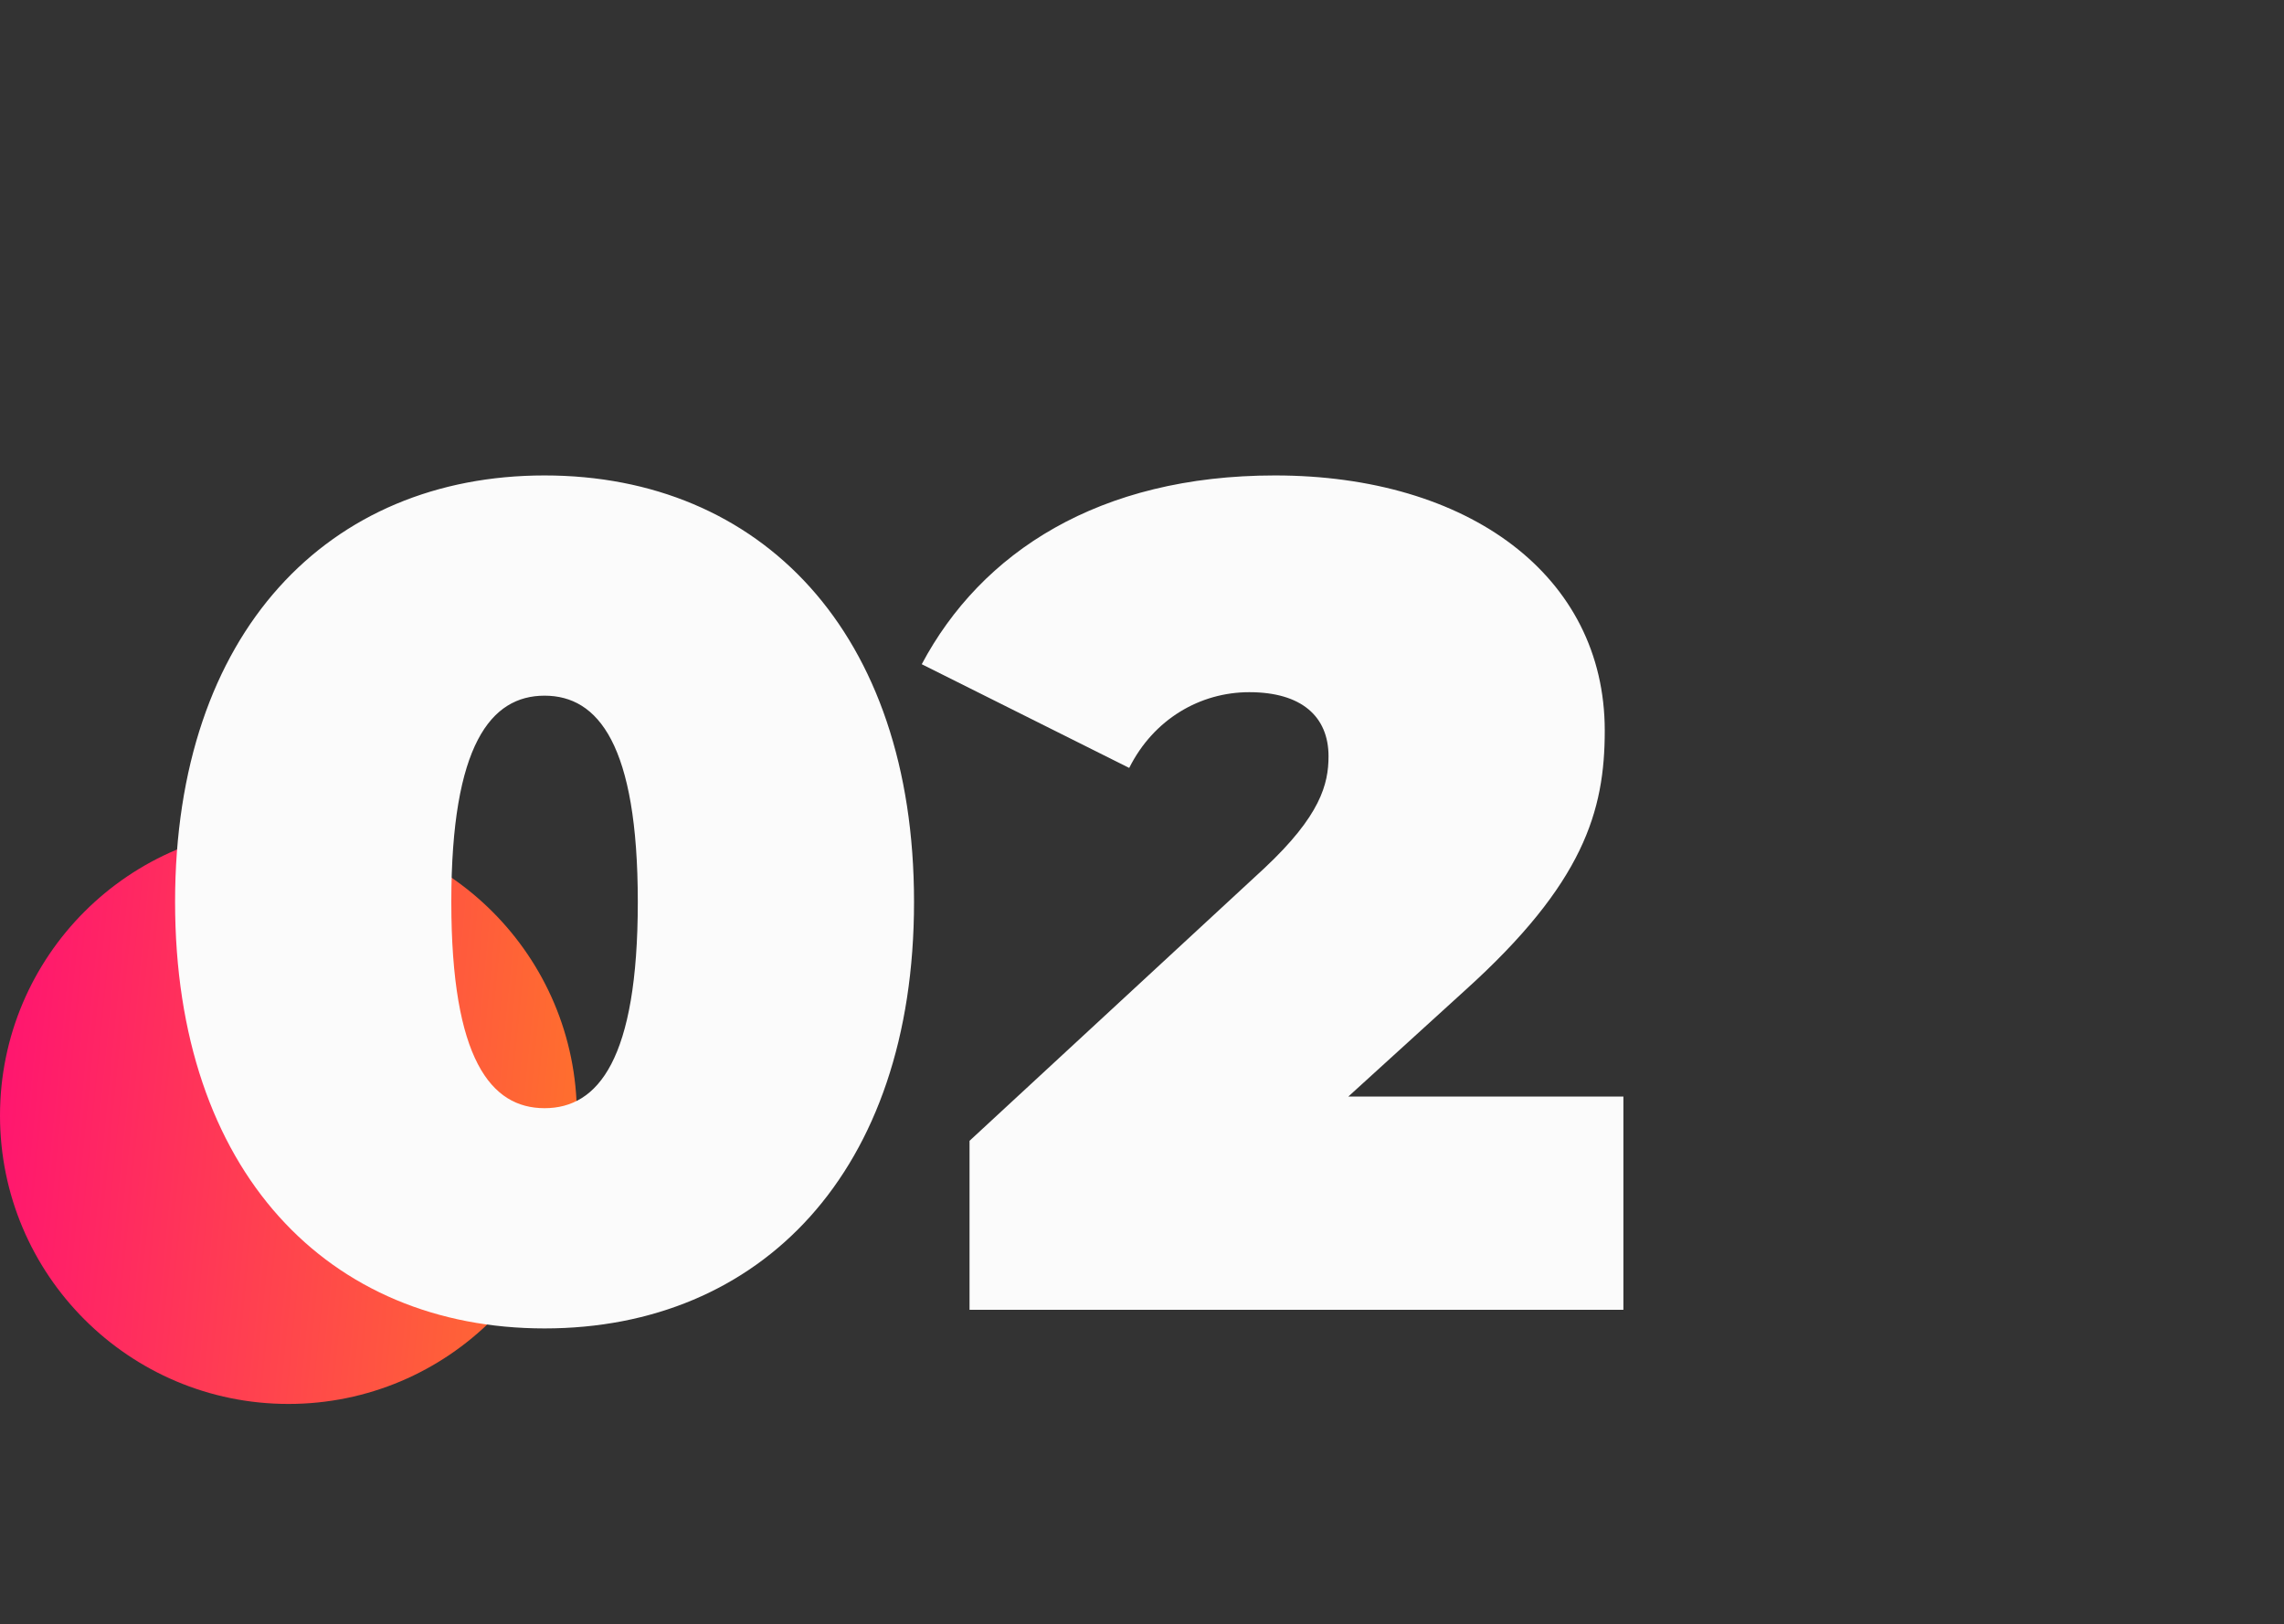 <?xml version="1.0" encoding="UTF-8"?> <svg xmlns="http://www.w3.org/2000/svg" width="194" height="138" viewBox="0 0 194 138" fill="none"><rect x="0" y="0" width="194" height="138" fill="#333333" stroke="none"/><path d="M49 94.777C49 108.308 38.031 119.277 24.5 119.277C10.969 119.277 0 108.308 0 94.777C0 81.246 10.969 70.277 24.5 70.277C38.031 70.277 49 81.246 49 94.777Z" fill="url(#paint0_linear_3204_5468)"></path><path d="M46.254 112.861C27.939 112.861 14.871 99.595 14.871 76.627C14.871 53.659 27.939 40.393 46.254 40.393C64.569 40.393 77.637 53.659 77.637 76.627C77.637 99.595 64.569 112.861 46.254 112.861ZM46.254 94.15C50.808 94.15 54.174 89.992 54.174 76.627C54.174 63.262 50.808 59.104 46.254 59.104C41.7 59.104 38.334 63.262 38.334 76.627C38.334 89.992 41.7 94.15 46.254 94.15ZM114.526 93.16H137.89V111.277H82.351V96.922L107.398 73.756C112.15 69.301 112.843 66.628 112.843 64.252C112.843 60.886 110.566 58.807 106.111 58.807C101.953 58.807 97.993 61.084 95.914 65.242L78.292 56.431C83.341 46.927 93.34 40.393 108.289 40.393C124.723 40.393 136.306 48.907 136.306 62.074C136.306 68.905 134.524 75.043 124.426 84.151L114.526 93.16Z" fill="#FBFBFB"></path><defs><linearGradient id="paint0_linear_3204_5468" x1="2.1" y1="72.186" x2="49.72" y2="76.812" gradientUnits="userSpaceOnUse"><stop stop-color="#FF166F"></stop><stop offset="1" stop-color="#FF6D2F"></stop></linearGradient></defs></svg> 